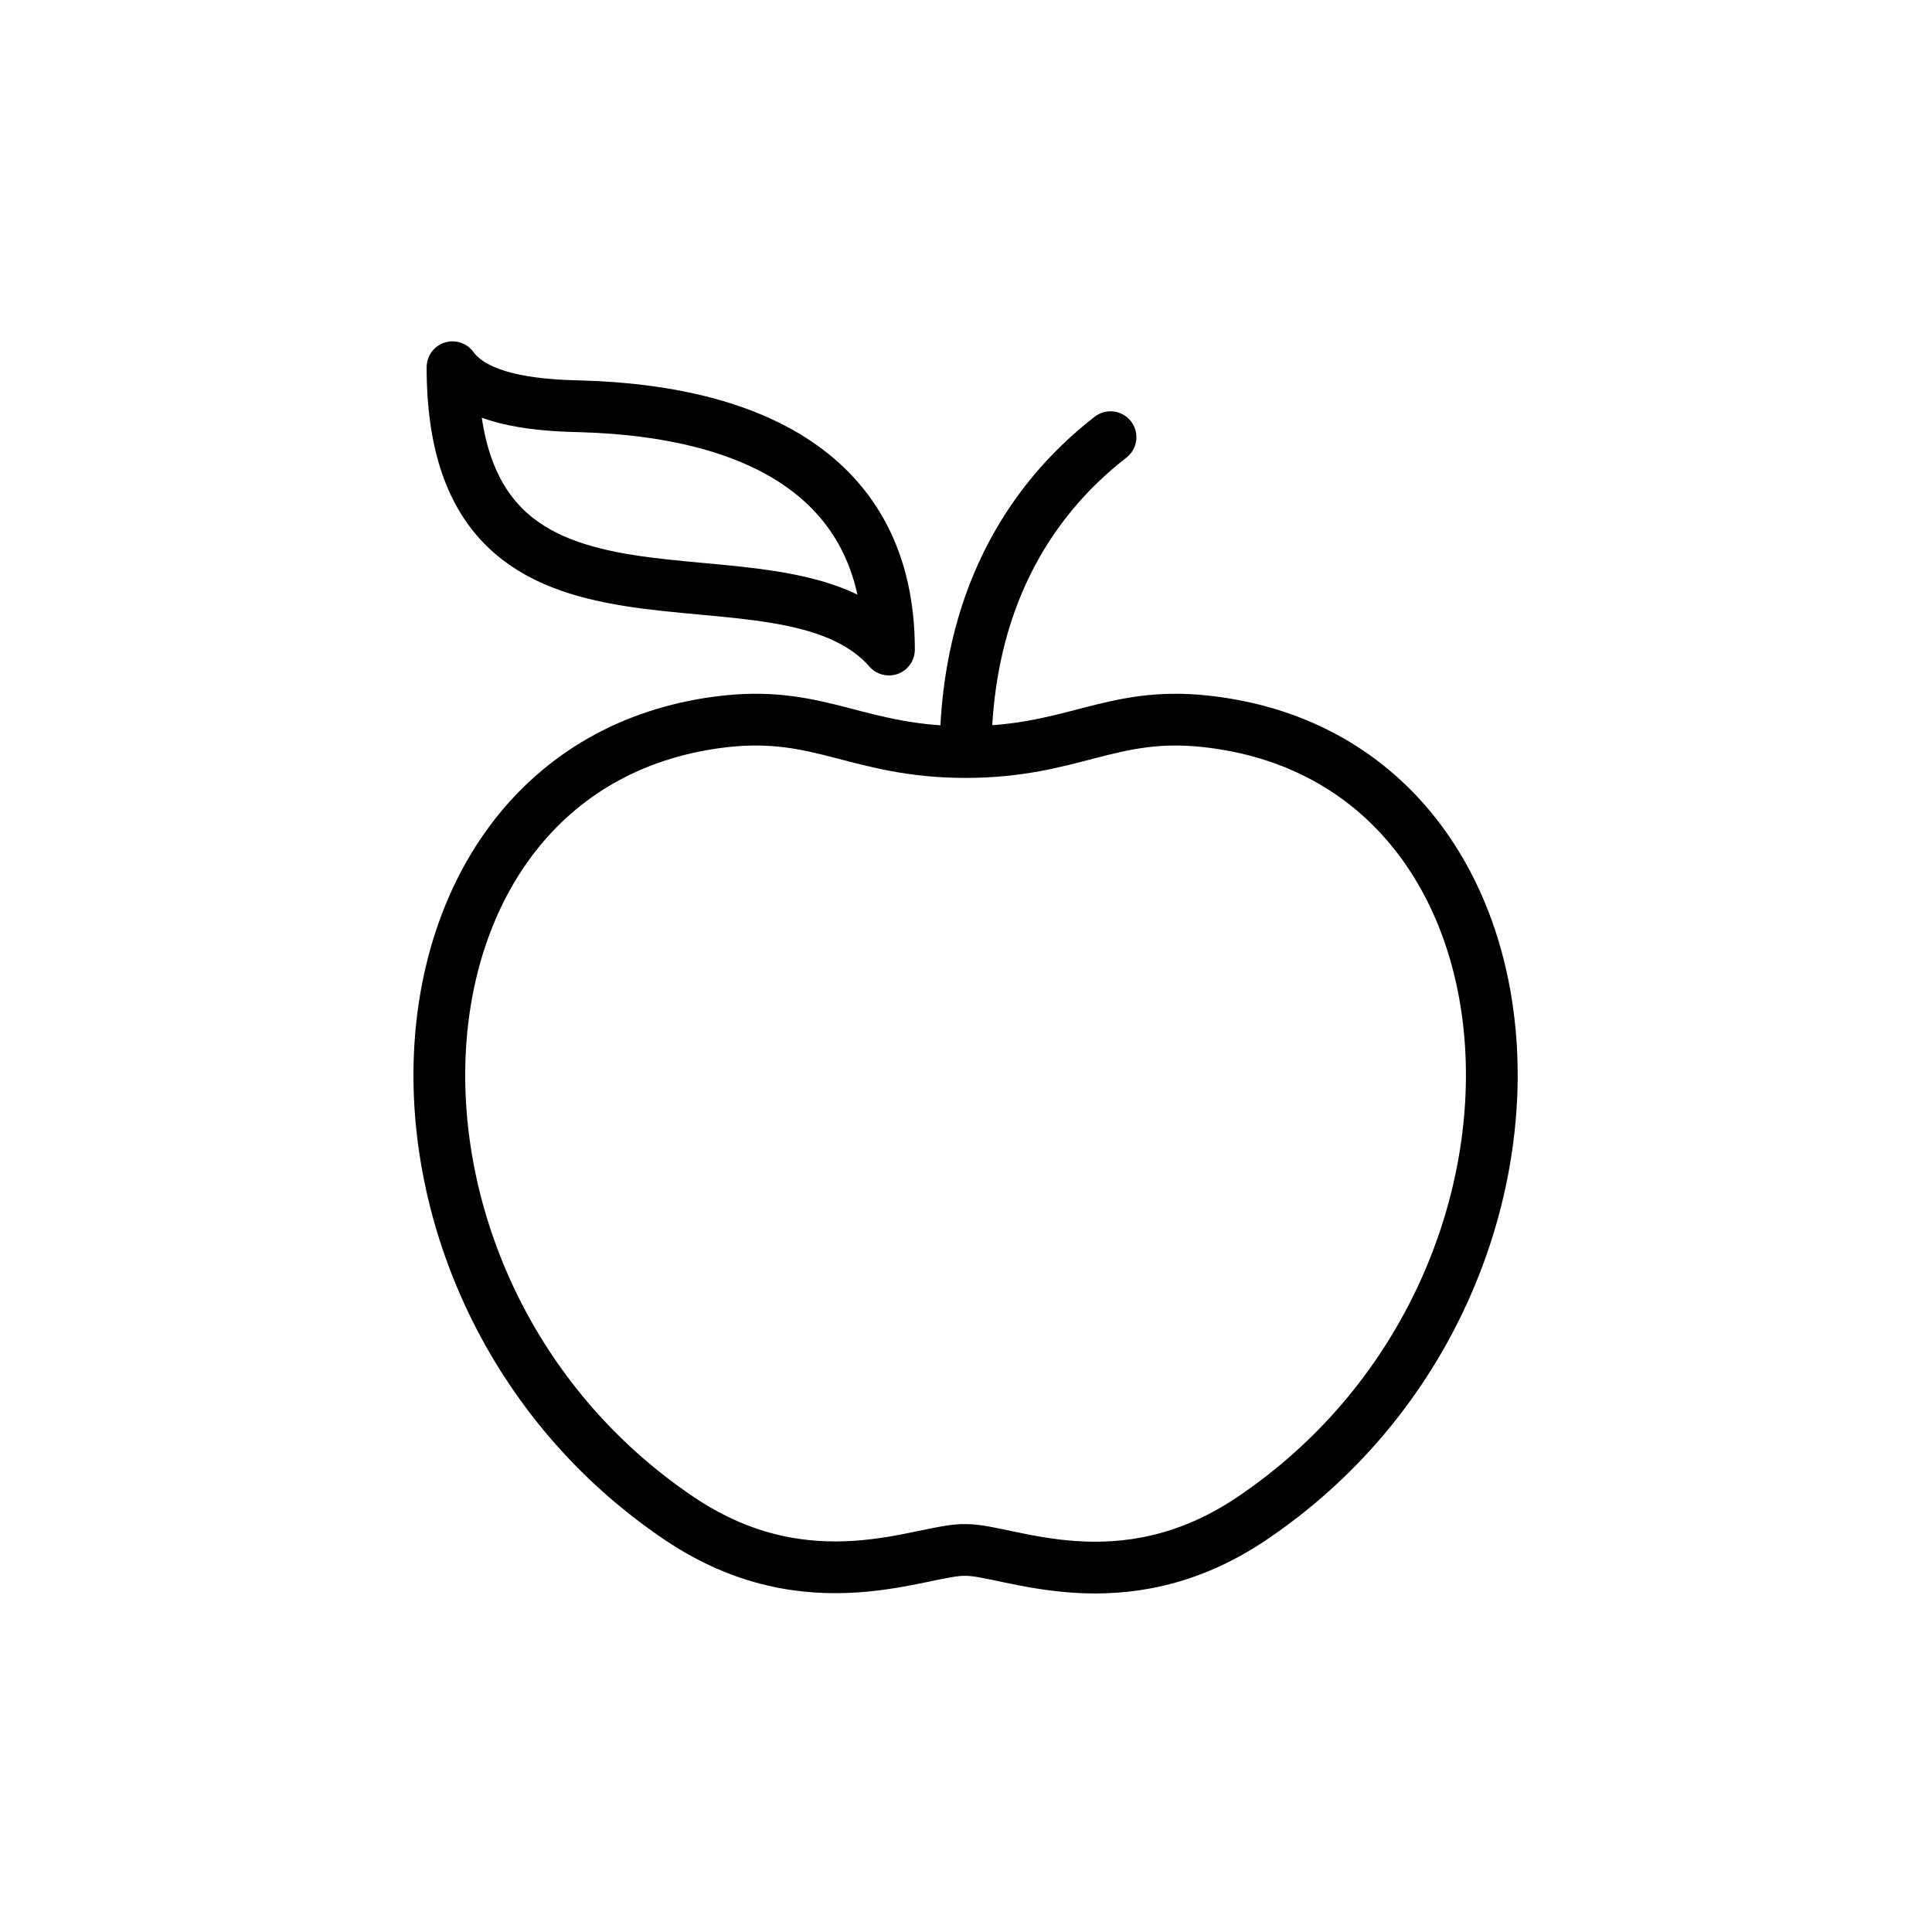 <svg width="56" height="56" viewBox="0 0 56 56" fill="none" xmlns="http://www.w3.org/2000/svg">
<path d="M27.988 21.798C31.078 21.798 32.189 20.615 34.917 20.905C45.346 22.015 46.167 37.346 36.293 44.009C32.503 46.568 29.195 44.903 27.988 44.927C26.781 44.878 23.473 46.568 19.683 44.009C9.808 37.346 10.629 22.039 21.059 20.905C23.811 20.615 24.898 21.798 27.988 21.798Z" stroke="black" stroke-width="1.5" stroke-linecap="round" stroke-linejoin="round"/>
<path d="M13.116 10.644C13.116 19.866 22.556 15.183 25.767 18.828C25.767 13.662 21.638 11.924 16.882 11.779C15.868 11.755 13.864 11.682 13.116 10.644Z" stroke="black" stroke-width="1.5" stroke-linecap="round" stroke-linejoin="round"/>
<path d="M32.189 12.672C29.702 14.603 28.06 17.549 27.988 21.605" stroke="black" stroke-width="1.5" stroke-linecap="round" stroke-linejoin="round"/>
</svg>
